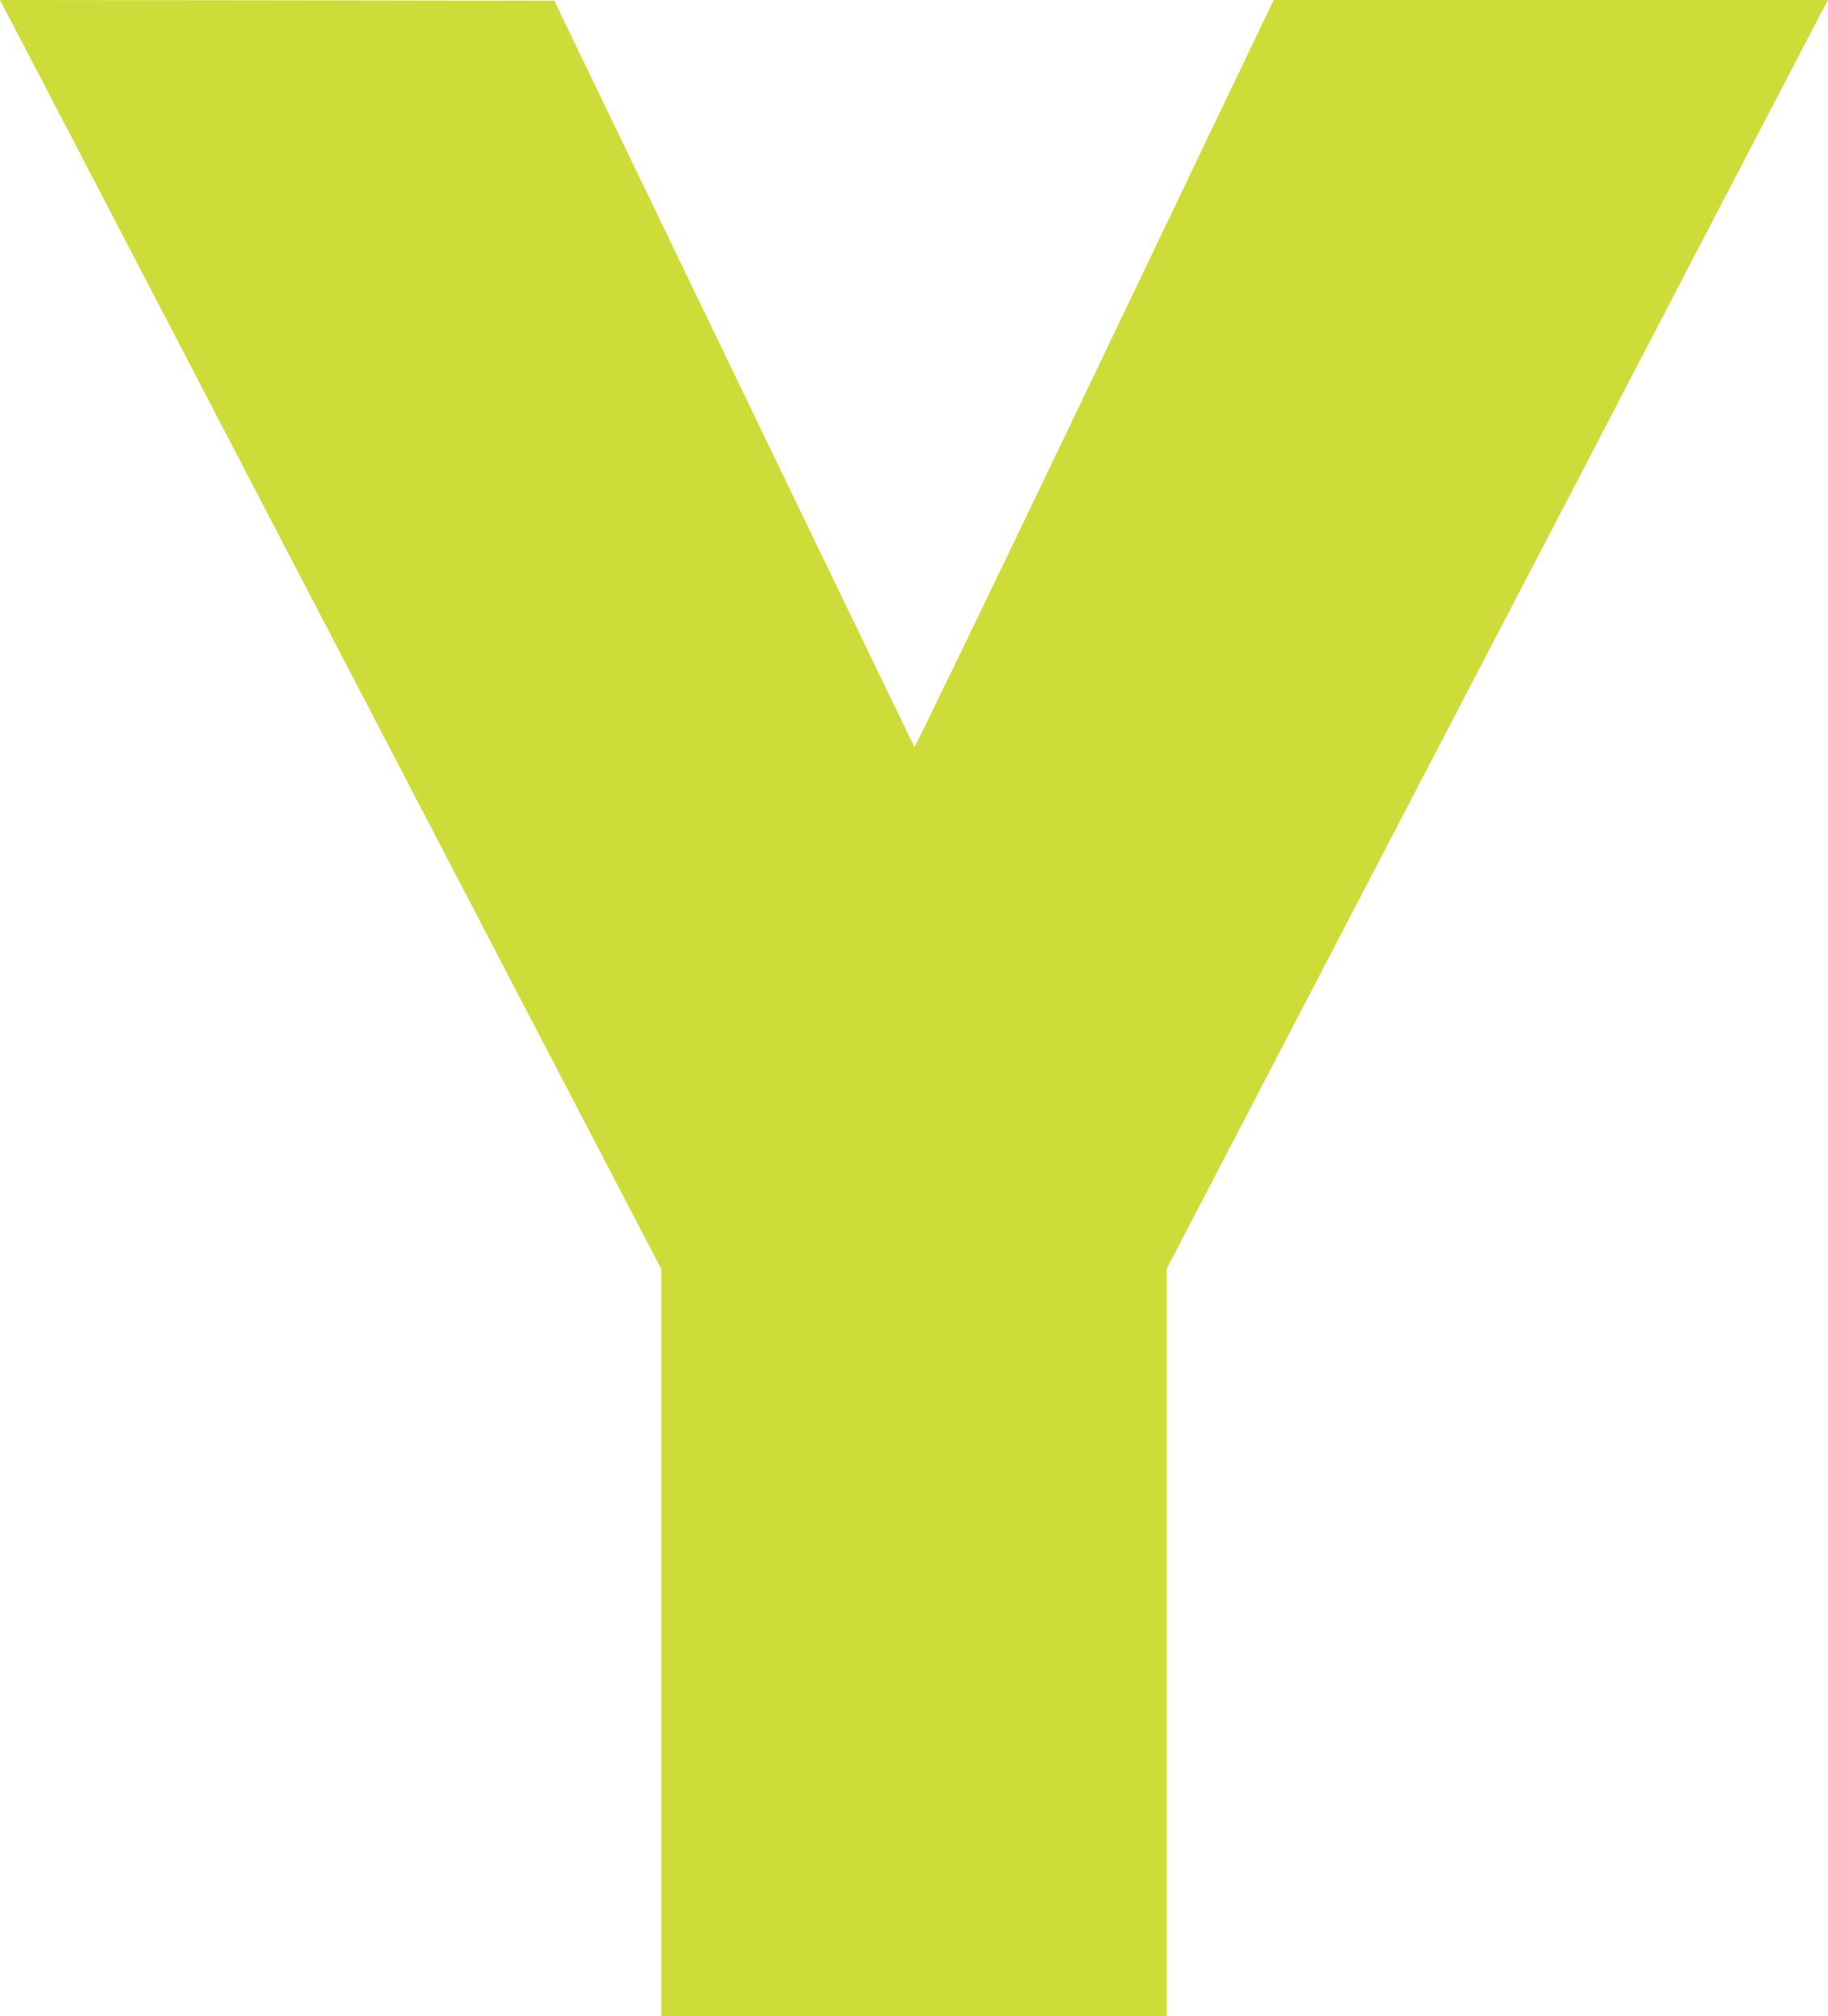 <?xml version="1.0" standalone="no"?>
<!DOCTYPE svg PUBLIC "-//W3C//DTD SVG 20010904//EN"
 "http://www.w3.org/TR/2001/REC-SVG-20010904/DTD/svg10.dtd">
<svg version="1.0" xmlns="http://www.w3.org/2000/svg"
 width="1161pt" height="1280pt" viewBox="0 0 1161 1280"
 preserveAspectRatio="xMidYMid meet">
<g transform="translate(0,1280) scale(0.1,-0.1)"
fill="#cddc39" stroke="none">
<path d="M64 12678 c35 -68 280 -537 544 -1043 263 -506 1179 -2264 2035
-3906 l1557 -2986 0 -2372 0 -2371 1605 0 1605 0 0 2373 0 2372 1058 2030
c582 1117 1258 2413 1502 2880 243 468 690 1325 992 1905 303 580 572 1097
599 1148 l50 92 -1761 0 -1760 0 -88 -182 c-48 -101 -560 -1169 -1137 -2375
-578 -1205 -1053 -2188 -1057 -2185 -5 5 -1303 2695 -2174 4502 l-113 235
-1761 3 -1761 2 65 -122z"/>
</g>
</svg>
